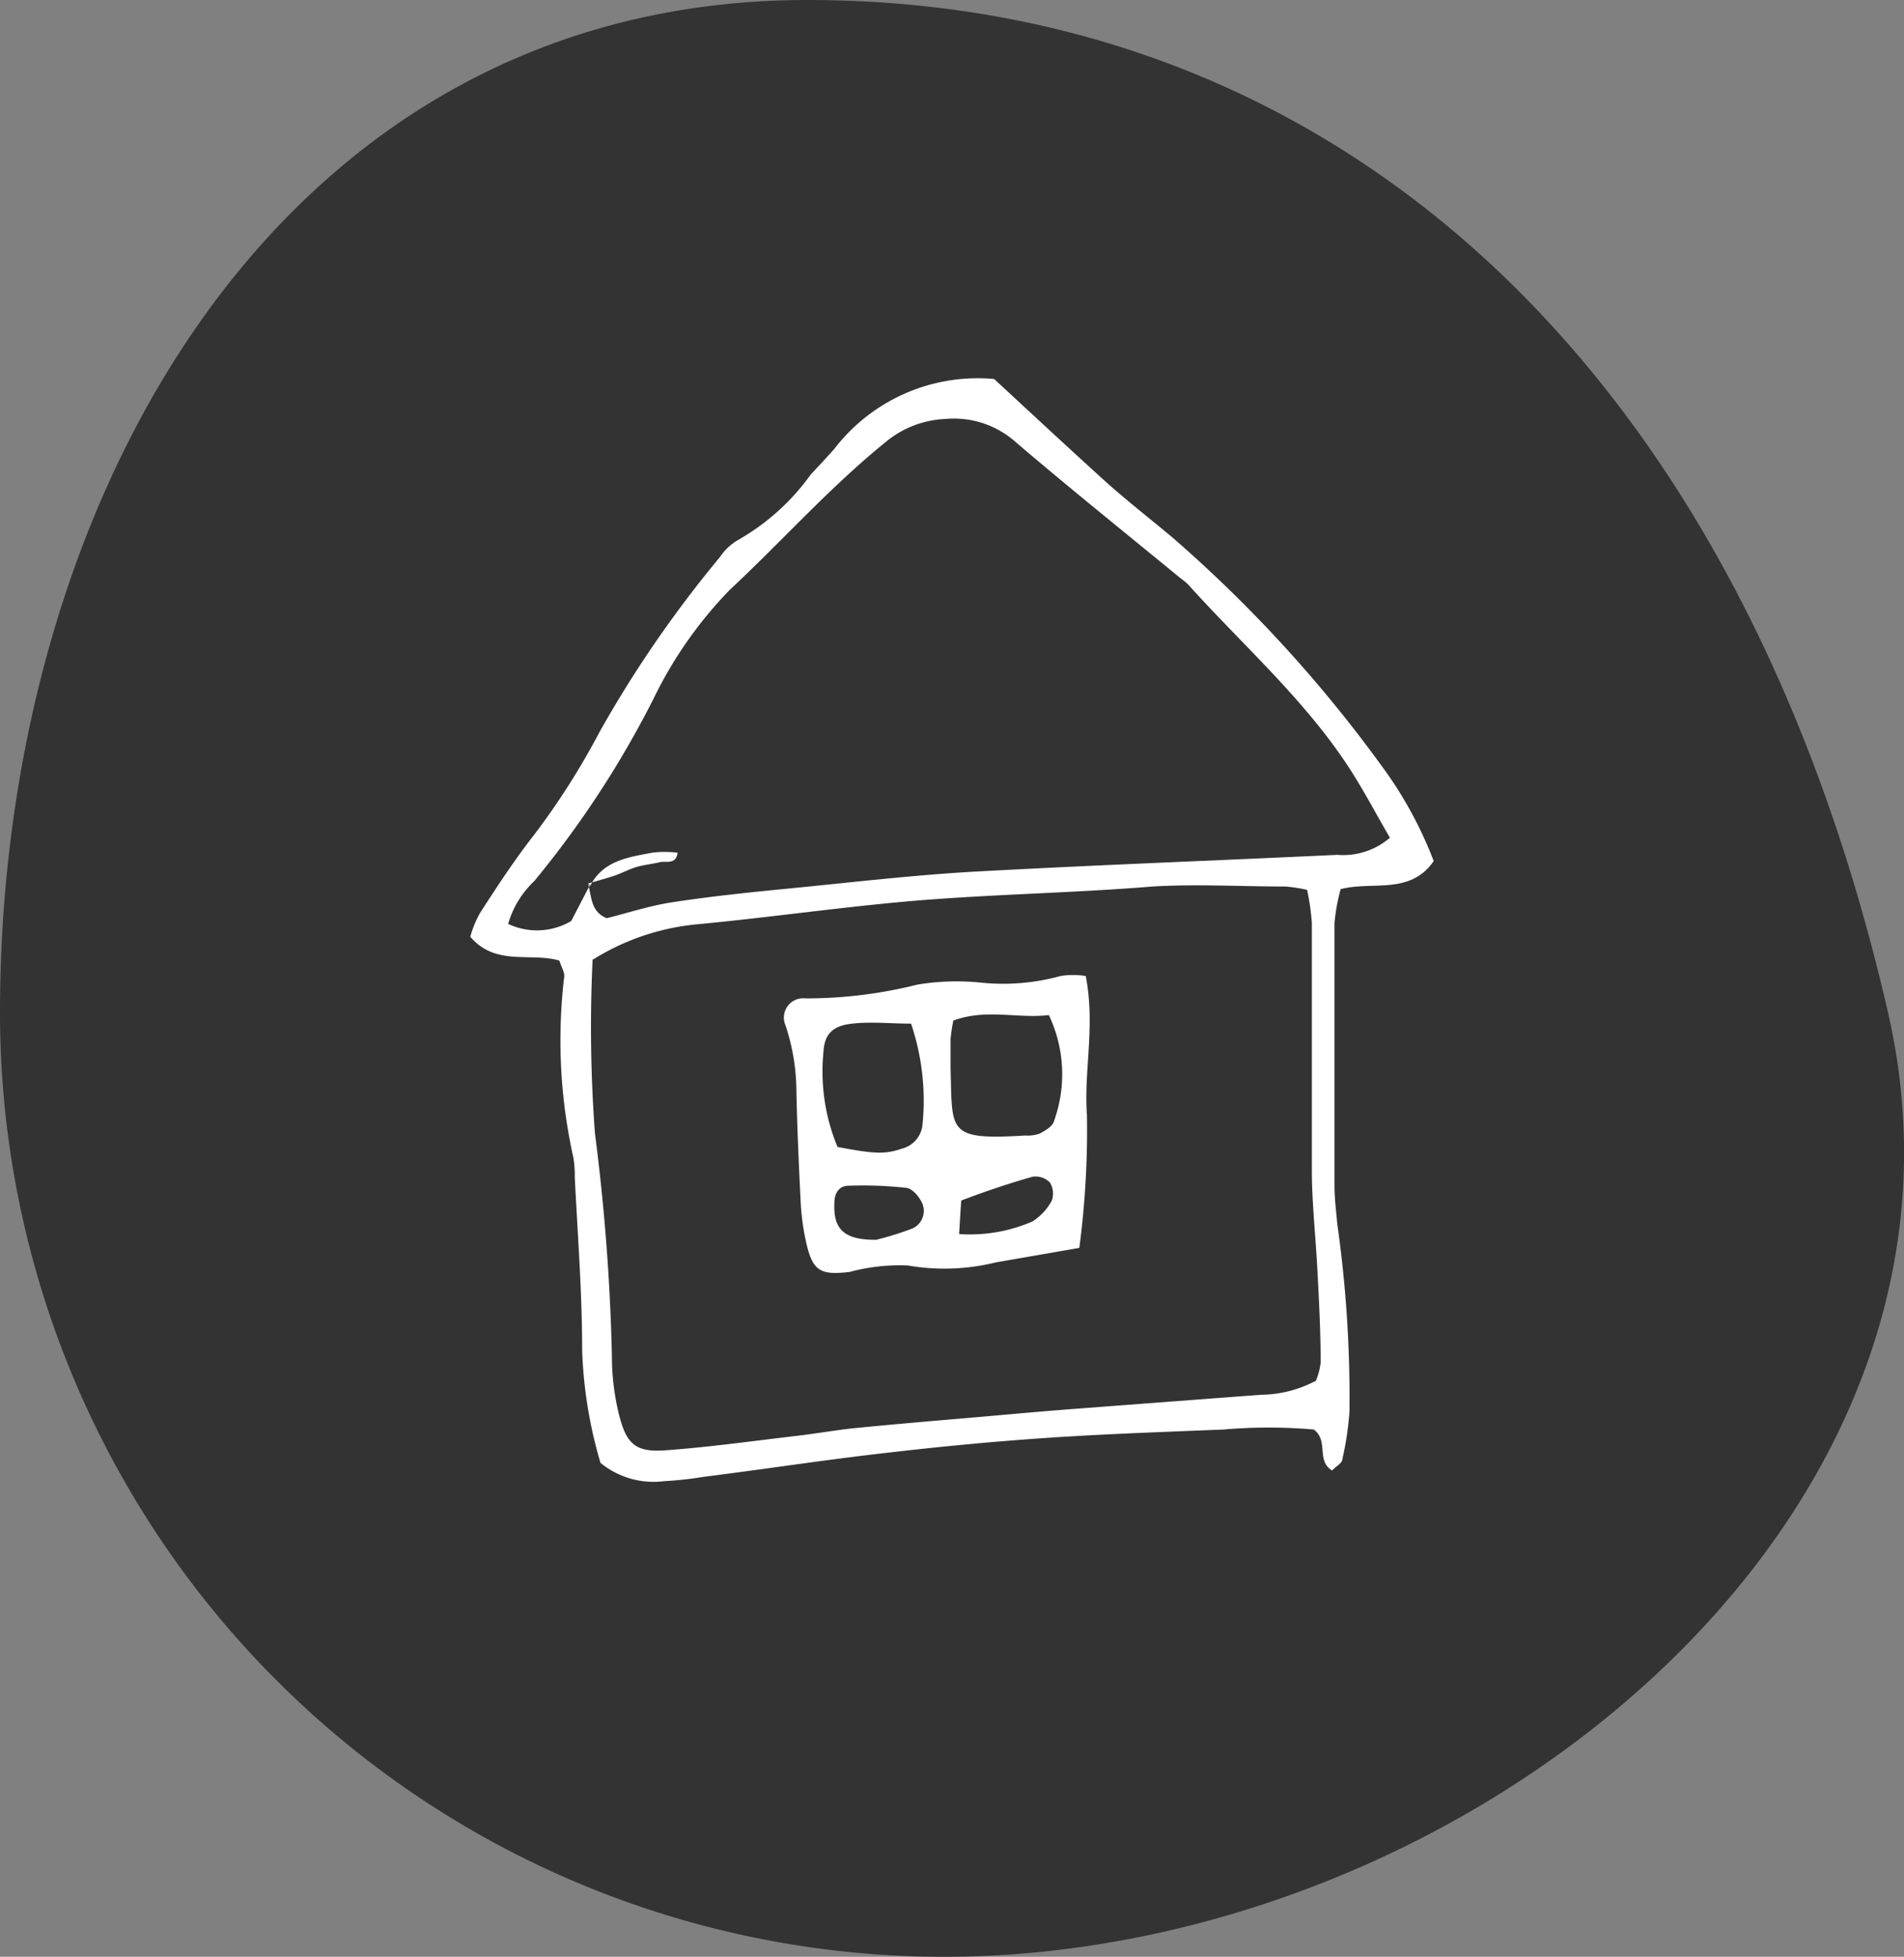 <svg xmlns="http://www.w3.org/2000/svg" viewBox="0 0 80 82.2"><rect x="0" y="0" width="80" height="82.2" fill="#808080" stroke="none"/><defs><style>.cls-1{fill:#333;}.cls-2{fill:#fff;}</style></defs><title>avtenticnost</title><g id="Layer_2" data-name="Layer 2"><g id="Layer_1-2" data-name="Layer 1"><path class="cls-1" d="M79.33,42.54C84.22,63.89,61.57,82.2,39.66,82.2A39.66,39.66,0,0,1,0,42.54C0,20.63,12,0,33.92,0S73,15,79.33,42.54Z"/><path class="cls-2" d="M41.77,15.92c1.6,1.48,3.17,2.94,4.76,4.38.88.78,1.8,1.5,2.7,2.25a57.07,57.07,0,0,1,8.82,9.62,16.85,16.85,0,0,1,2.19,4c-1,1.44-2.56.83-3.91,1.18a8.2,8.2,0,0,0-.26,1.43q0,5.5,0,11c0,.55.07,1.1.12,1.65a51.85,51.85,0,0,1,.51,7.87,12.87,12.87,0,0,1-.3,2c0,.16-.25.28-.43.47-.68-.4-.13-1.25-.77-1.72a21.89,21.89,0,0,0-3.79,0c-2.42.1-4.84.18-7.25.34s-4.69.38-7,.65c-2.54.29-5.07.68-7.61,1a15.41,15.41,0,0,1-1.65.18,3.51,3.51,0,0,1-2.67-.77,18.8,18.8,0,0,1-.77-4.74c0-2.42-.19-4.84-.31-7.26a4.57,4.57,0,0,0-.06-.83A22.55,22.55,0,0,1,23.71,41c0-.18-.12-.38-.21-.65-1.2-.35-2.68.25-3.74-1a4.46,4.46,0,0,1,.41-1c.71-1.1,1.43-2.2,2.24-3.24a31,31,0,0,0,2.78-4.36,49.18,49.18,0,0,1,5.06-7.35,2.3,2.3,0,0,1,.75-.71,9.6,9.6,0,0,0,3.06-2.75c.33-.36.67-.71,1-1.09A7.6,7.6,0,0,1,41.77,15.92Zm-17,21.29-.06-.06c.16.52.1,1.14.78,1.42.9-.22,1.82-.53,2.77-.67,1.63-.25,3.28-.42,4.93-.58,2.55-.25,5.1-.55,7.66-.7,5.11-.28,10.23-.47,15.34-.71a3,3,0,0,0,2.21-.72c-.63-1.08-1.2-2.18-1.89-3.2-1.87-2.77-4.4-5-6.6-7.45a4,4,0,0,0-.32-.26c-2.3-1.89-4.62-3.75-6.88-5.68a3.91,3.91,0,0,0-3-1,4.2,4.2,0,0,0-2.45.93c-2.37,1.91-4.39,4.19-6.61,6.26a17.54,17.54,0,0,0-3.2,4.58,41.33,41.33,0,0,1-5,7.64,4,4,0,0,0-1.1,1.8A2.83,2.83,0,0,0,24,38.69Zm.13,3.09A59.63,59.63,0,0,0,25,47.63a87.78,87.78,0,0,1,.71,9.3A10.26,10.26,0,0,0,26,59.39c.32,1.3.72,1.63,2,1.53,1.79-.13,3.57-.38,5.36-.59.82-.09,1.64-.24,2.47-.33,1.51-.15,3-.28,4.54-.41s3-.27,4.55-.39l8.06-.61A5,5,0,0,0,55.29,58a2.84,2.84,0,0,0,.2-.76c0-1.31-.07-2.62-.14-3.94s-.21-2.62-.23-3.93c0-3.53,0-7.06,0-10.59a10,10,0,0,0-.2-1.4,6.58,6.58,0,0,0-.91-.14c-1.86,0-3.74-.11-5.59,0-3.29.27-6.59.32-9.89.59-3.11.26-6.18.71-9.27,1A10,10,0,0,0,24.93,40.3Z"/><path class="cls-2" d="M45.62,41c.41,2.12-.09,4,.05,5.83a38,38,0,0,1-.32,5.59l-3.51.61a9,9,0,0,1-3.69.13,8.08,8.08,0,0,0-2.45.27c-1.28.15-1.57-.05-1.85-1.34a10.08,10.08,0,0,1-.21-1.64c-.08-1.59-.15-3.17-.18-4.76A8.84,8.84,0,0,0,33,43.06a.81.81,0,0,1,.84-1.12,19.28,19.28,0,0,0,4.71-.58,10,10,0,0,1,2.69-.08A9.1,9.1,0,0,0,44.56,41,3.28,3.28,0,0,1,45.62,41Zm-5.56,1.85a7.09,7.09,0,0,0-.12.8c0,.42,0,.83,0,1.25.08,2.64-.17,3,3.13,2.8a1.53,1.53,0,0,0,.61-.08c.23-.12.54-.3.6-.51a5.8,5.8,0,0,0-.21-4.47C42.75,42.8,41.44,42.36,40.06,42.87ZM38.28,43c-.86,0-1.66-.09-2.48,0s-1.16.45-1.2,1.18a8.27,8.27,0,0,0,.59,4c1.58.3,2,.31,2.71.07a1.15,1.15,0,0,0,.86-1A10.11,10.11,0,0,0,38.28,43Zm-1.51,9.09a12.62,12.62,0,0,0,1.58-.49.81.81,0,0,0,.4-1.05c-.12-.27-.41-.62-.66-.65a16.49,16.49,0,0,0-2.44-.09c-.39,0-.58.3-.59.68C35,51.6,35.42,52.08,36.77,52.08Zm3.53-.25a6.62,6.62,0,0,0,3.08-.53,2.34,2.34,0,0,0,.81-.87.88.88,0,0,0-.08-.77.85.85,0,0,0-.72-.24c-1,.28-2,.62-3,1C40.36,50.79,40.34,51.18,40.3,51.83Z"/><path class="cls-2" d="M24.8,37.21c.54-1.06,1.6-1.2,2.6-1.39a4.37,4.37,0,0,1,1.07,0c-.07.53-.5.33-.76.4s-.68.11-1,.21-.64.28-1,.39-.66.2-1,.29Z"/></g></g></svg>